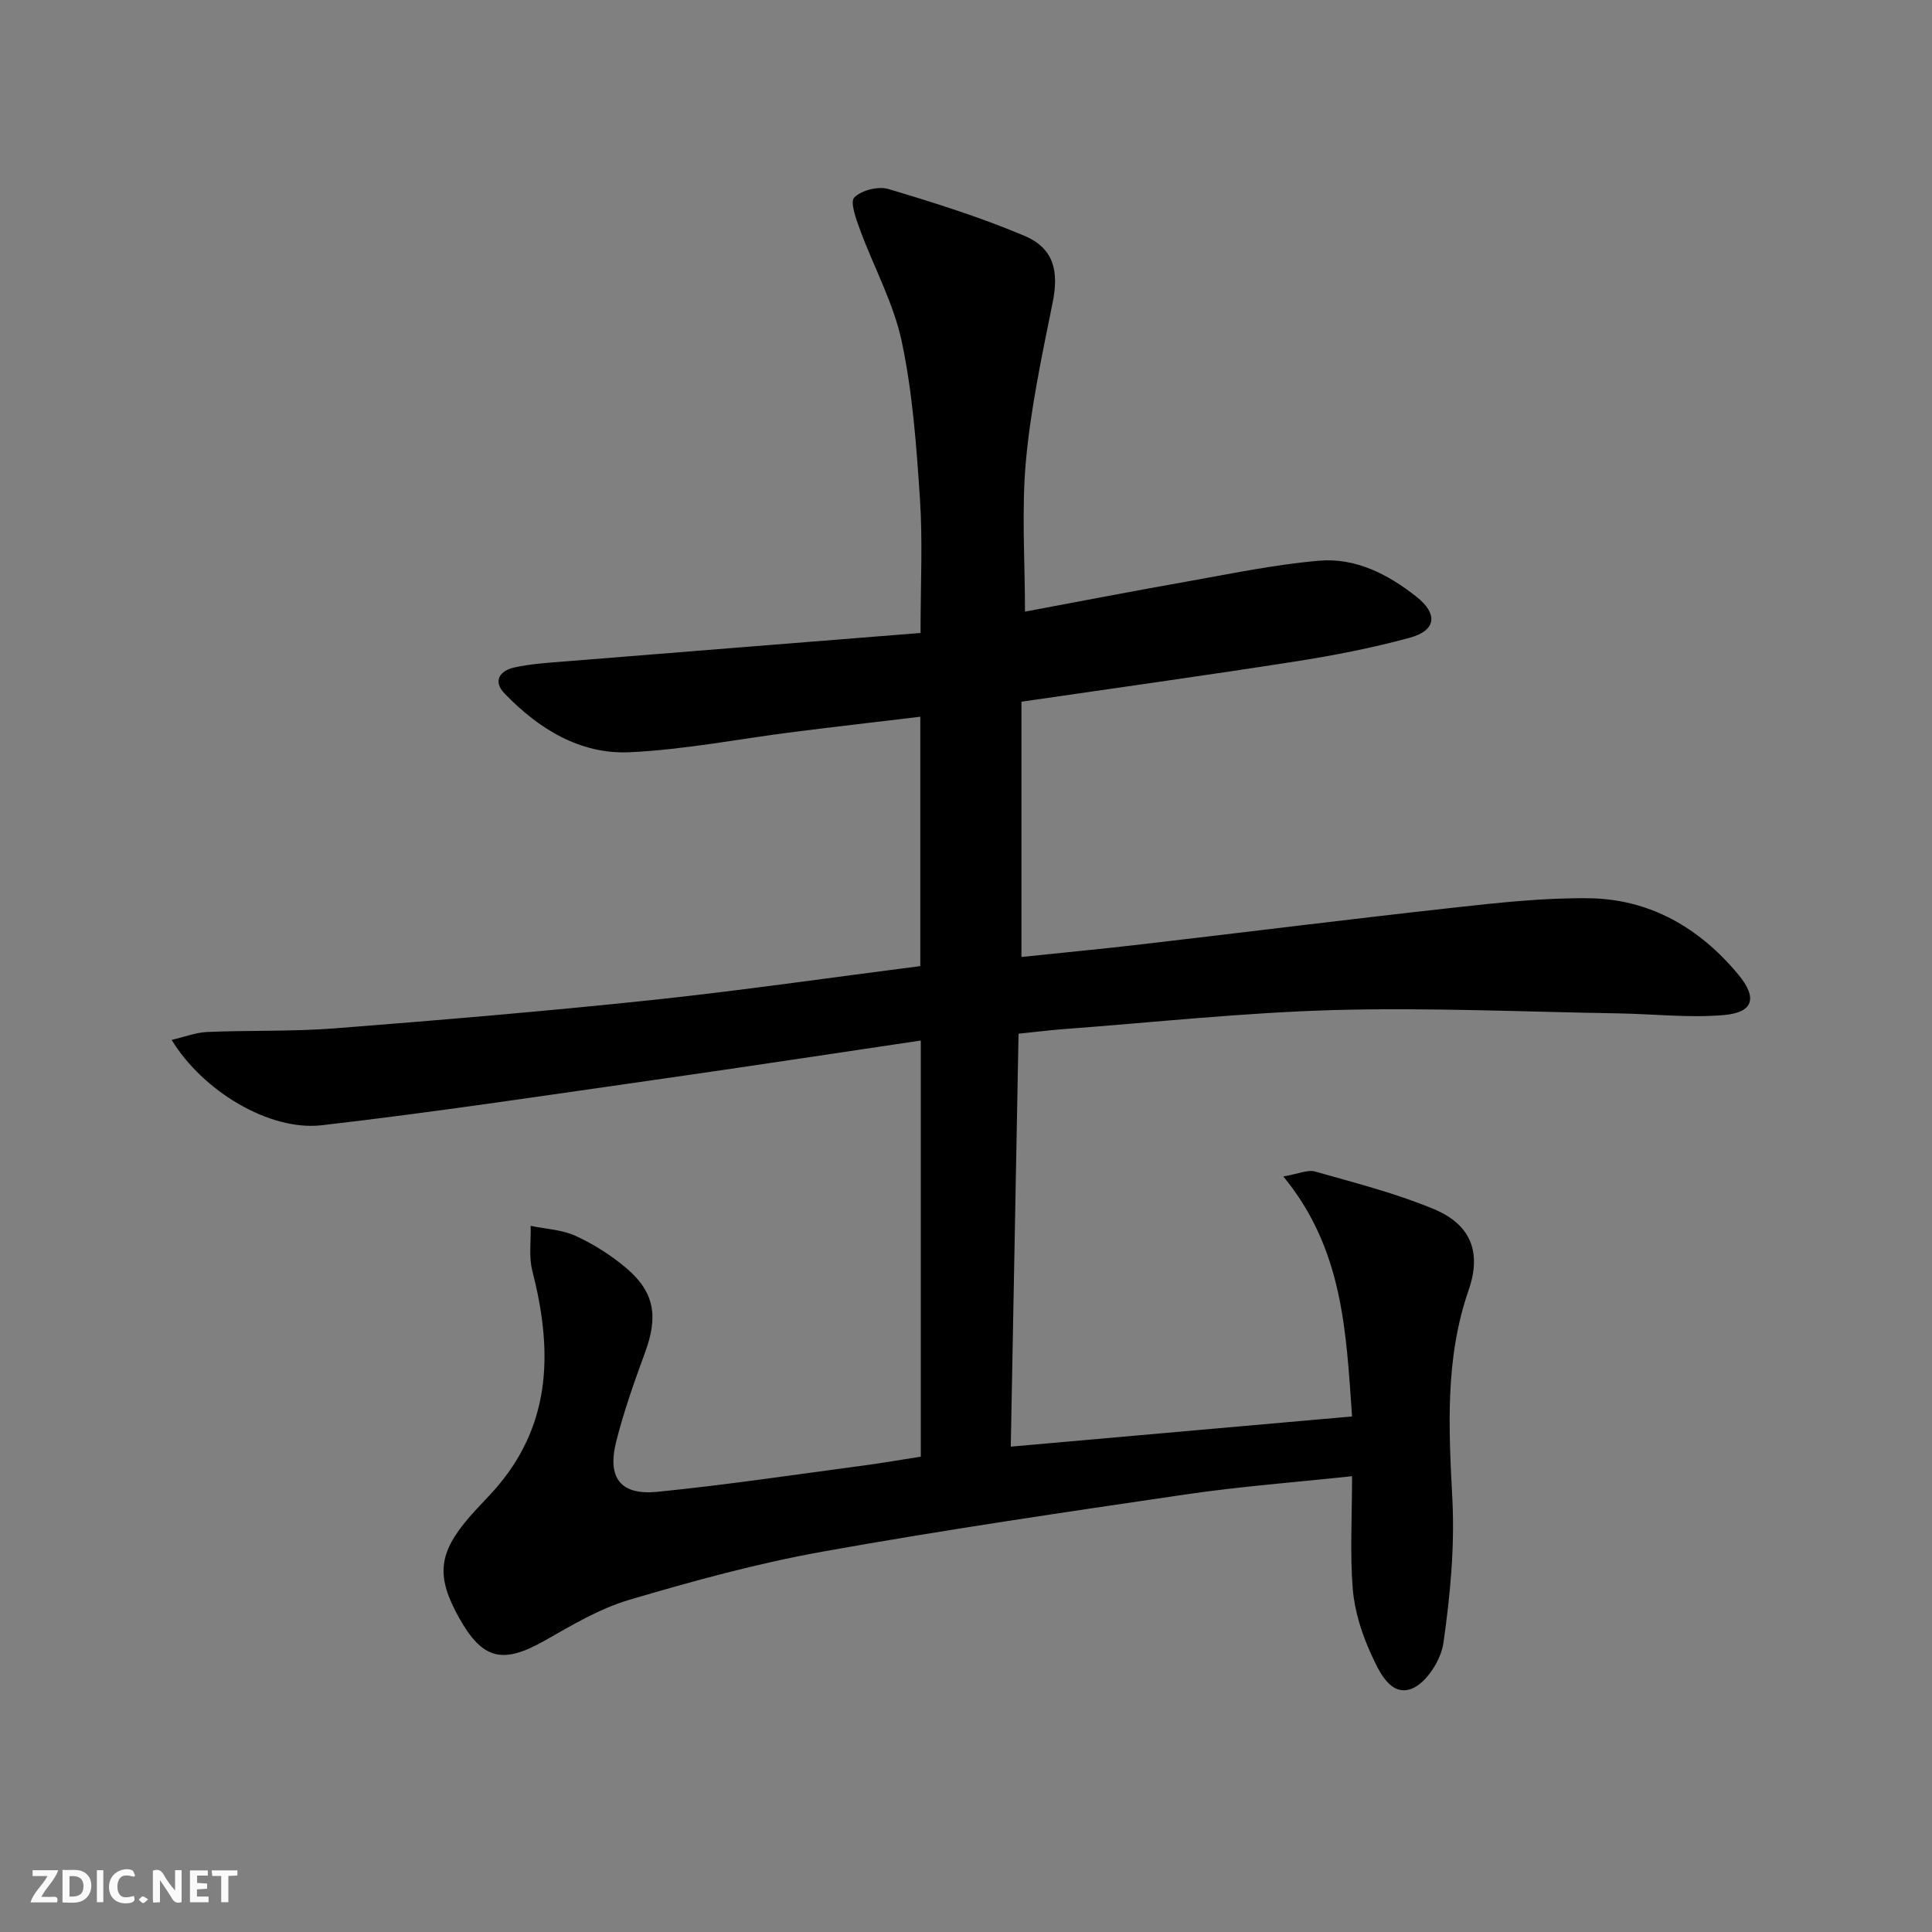 <svg enable-background="new 0 0 400 400" viewBox="0 0 400 400" xmlns="http://www.w3.org/2000/svg"><rect x="0" y="0" width="400" height="400" fill="#808080" stroke="none"/><g fill="#fbfafa"><path d="m37.59 393.81c-.92.31-1.52.05-2-.78-.7-1.2-1.52-2.34-2.47-3.78v4.59c-.55.03-.95.05-1.41.07-.03-.37-.06-.64-.06-.91 0-1.91 0-3.81 0-5.7 1.13-.41 1.77-.03 2.29.91.62 1.11 1.38 2.14 2.31 3.19v-4.2h1.35v6.61z"/><path d="m12.94 393.88v-6.75c1.9.19 3.93-.54 5.37 1.29.8 1.01.78 2.88.03 3.97-1.37 1.97-3.4 1.51-5.4 1.49m1.45-1.22c2.04.12 2.92-.58 2.89-2.21-.03-1.51-.98-2.19-2.89-2z"/><path d="m11.81 393.87h-5.49c.68-2.18 2.47-3.48 3.51-5.45h-3.08v-1.21h5.29c-.71 2.13-2.44 3.48-3.47 5.51.86 0 1.63.04 2.39-.01.79-.05 1.14.21.85 1.16"/><path d="m39.33 393.86v-6.61h3.7v1.07h-2.22v1.52c.68.04 1.34.09 2.07.13v1.07c-.72.05-1.38.09-2.1.14v1.48h2.4v1.19h-3.85z"/><path d="m27.71 388.56c-1.15-.3-2.46-.61-3.1.64-.37.73-.41 1.93-.06 2.67.63 1.35 1.99.93 3.17.68.35.94-.01 1.32-.93 1.46-1.62.25-3.05-.27-3.76-1.48-.73-1.25-.6-3.03.31-4.17.88-1.11 2.71-1.7 4-1.16.32.13.44.74.65 1.12-.1.08-.19.16-.28.24"/><path d="m49.15 387.24v1.07c-.59.02-1.17.05-1.87.08v5.44h-1.48v-5.44h-1.85c-.05-.4-.08-.73-.13-1.15z"/><path d="m20.06 387.21h1.33v6.62h-1.33z"/><path d="m30.68 393.25c-.49.38-.8.79-1.05.76-.32-.05-.6-.45-.9-.7.26-.24.51-.64.8-.67.29-.04.62.3 1.15.61"/></g><path d="m279.93 305.63c-11.92 1.28-23.19 2.12-34.34 3.76-25.12 3.69-50.25 7.37-75.23 11.85-13.51 2.42-26.85 6.08-40.03 9.97-6.1 1.8-11.82 5.19-17.41 8.38-8.78 5.01-12.98 4.1-17.85-4.6-4.82-8.62-4.37-13.34 2.07-20.85 1.95-2.27 4.14-4.34 6.06-6.64 11.19-13.37 11.08-28.5 7.02-44.36-.76-2.95-.27-6.22-.35-9.34 3.12.65 6.49.79 9.31 2.08 3.73 1.72 7.34 4 10.48 6.66 5.88 5 6.64 10 3.89 17.48-2.22 6.06-4.4 12.18-5.97 18.43-1.9 7.56.89 11.18 8.57 10.41 14.21-1.42 28.34-3.54 42.5-5.42 3.93-.52 7.83-1.21 11.99-1.85 0-28.78 0-57.36 0-86.16-18.5 2.74-36.7 5.53-54.93 8.12-23.01 3.28-46 6.76-69.09 9.42-10.85 1.25-24.65-7.09-31.08-17.67 2.69-.62 5.01-1.55 7.37-1.64 8.8-.37 17.65-.07 26.42-.75 21.86-1.71 43.72-3.55 65.53-5.85 18.49-1.96 36.9-4.64 55.68-7.04 0-17.29 0-34.19 0-51.63-8.73 1.05-17.39 2.04-26.04 3.13-11.38 1.44-22.71 3.69-34.12 4.22-10.29.48-18.84-4.83-25.9-12.14-2.55-2.64-.93-4.76 2.01-5.41 3.39-.75 6.9-.96 10.38-1.24 24.48-1.98 48.97-3.92 73.72-5.9 0-10.17.46-18.97-.12-27.69-.72-10.91-1.51-21.93-3.76-32.59-1.68-7.98-5.8-15.44-8.65-23.2-.81-2.2-2.12-5.75-1.18-6.69 1.49-1.51 4.96-2.37 7.07-1.74 9.51 2.84 19.03 5.83 28.16 9.69 6.11 2.59 7.13 7.34 5.84 13.76-2.19 10.86-4.53 21.77-5.54 32.78-.93 10.19-.2 20.54-.2 31.26 10.7-2 22.02-4.19 33.38-6.2 9.14-1.62 18.27-3.54 27.48-4.34 7.56-.66 14.29 2.79 20.17 7.44 4.53 3.58 4.13 7.01-1.37 8.51-7.81 2.13-15.81 3.68-23.81 4.93-18.7 2.92-37.46 5.52-56.58 8.31v52.85c8.5-.89 16.87-1.68 25.23-2.66 21.45-2.5 42.88-5.19 64.34-7.56 9.24-1.02 18.56-2.04 27.83-1.94 12.69.14 22.99 6.13 31.01 15.79 4.04 4.87 3.13 7.87-3.01 8.4-7.2.62-14.53-.23-21.81-.35-19.6-.32-39.22-1.23-58.8-.69-18.76.52-37.47 2.56-56.21 3.96-2.93.22-5.84.6-9.18.94-.53 28.43-1.06 56.31-1.61 85.49 23.93-2.12 47-4.16 70.66-6.25-1.25-17.68-1.85-34.62-14.23-49.69 3.09-.52 5.04-1.46 6.6-1.01 8.26 2.34 16.64 4.48 24.54 7.76 7.63 3.16 9.96 8.89 7.23 16.76-4.94 14.25-4.12 28.7-3.37 43.39.5 9.87-.46 19.91-1.86 29.72-.5 3.53-3.58 8.33-6.62 9.46-4.38 1.62-6.71-3.64-8.28-7.04-1.96-4.24-3.47-8.96-3.86-13.59-.6-7.41-.15-14.92-.15-23.39z" fill="#000001"/></svg>
